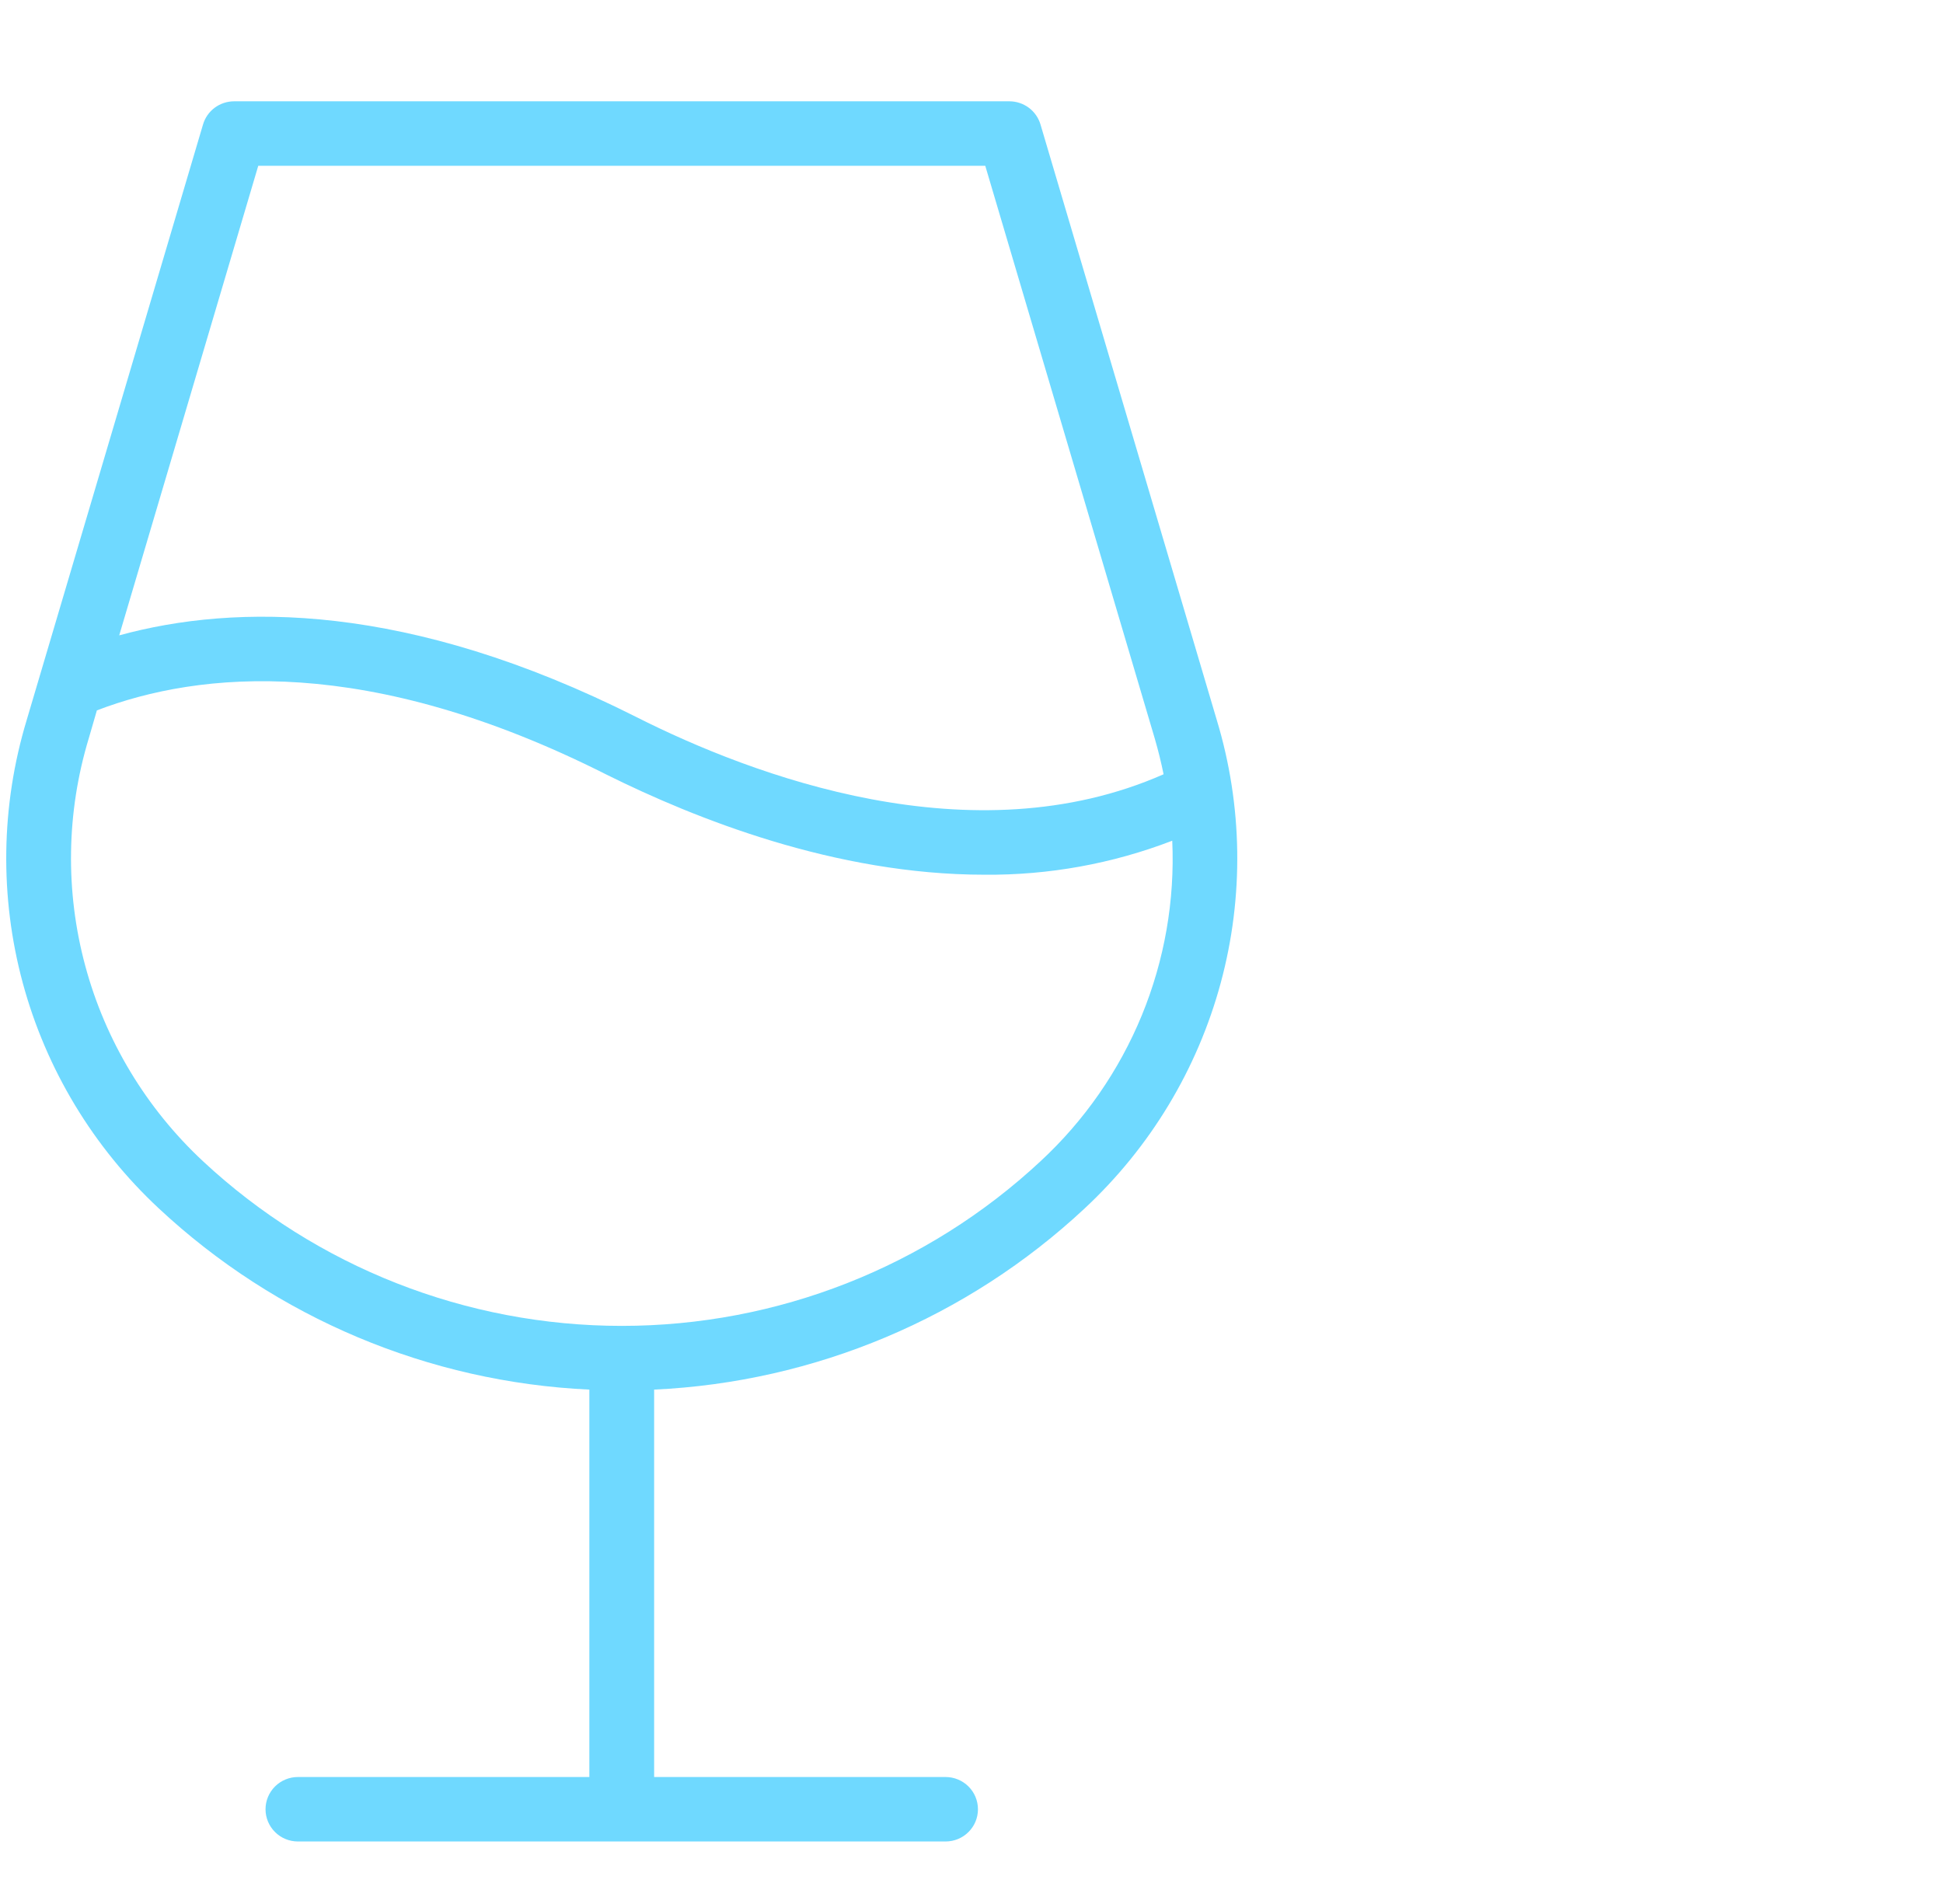 <svg width="50" height="49" viewBox="0 0 50 49" fill="none" xmlns="http://www.w3.org/2000/svg">
<path d="M31.312 18.53L26.775 3.202C26.724 3.031 26.619 2.88 26.475 2.773C26.331 2.666 26.157 2.608 25.977 2.607H6.023C5.843 2.608 5.668 2.666 5.524 2.773C5.381 2.88 5.275 3.031 5.225 3.202L0.687 18.53C0.021 20.733 -0.014 23.076 0.586 25.297C1.187 27.518 2.4 29.527 4.087 31.099C7.104 33.917 11.033 35.57 15.166 35.762V45.732H7.666C7.445 45.732 7.233 45.82 7.077 45.975C6.921 46.131 6.833 46.342 6.833 46.562C6.833 46.782 6.921 46.993 7.077 47.148C7.233 47.304 7.445 47.391 7.666 47.391H24.333C24.554 47.391 24.766 47.304 24.922 47.148C25.079 46.993 25.166 46.782 25.166 46.562C25.166 46.342 25.079 46.131 24.922 45.975C24.766 45.82 24.554 45.732 24.333 45.732H16.833V35.762C20.966 35.57 24.895 33.917 27.912 31.099C29.6 29.527 30.812 27.518 31.413 25.297C32.014 23.076 31.979 20.733 31.312 18.53ZM6.646 4.266H25.354L29.714 18.999C29.804 19.308 29.881 19.621 29.943 19.926C25.018 22.097 19.368 19.963 16.377 18.454C10.498 15.491 6.068 15.53 3.068 16.351L6.646 4.266ZM26.775 29.886C23.853 32.608 20.001 34.122 16 34.122C11.998 34.122 8.146 32.608 5.225 29.886C3.764 28.524 2.714 26.784 2.195 24.86C1.675 22.936 1.707 20.906 2.285 18.999L2.493 18.282C5.131 17.272 9.462 16.83 15.618 19.94C17.875 21.06 21.485 22.511 25.333 22.511C26.985 22.526 28.625 22.229 30.166 21.636C30.235 23.174 29.967 24.708 29.382 26.132C28.796 27.556 27.907 28.837 26.775 29.886Z" fill="#6FD9FF"/>
</svg>
